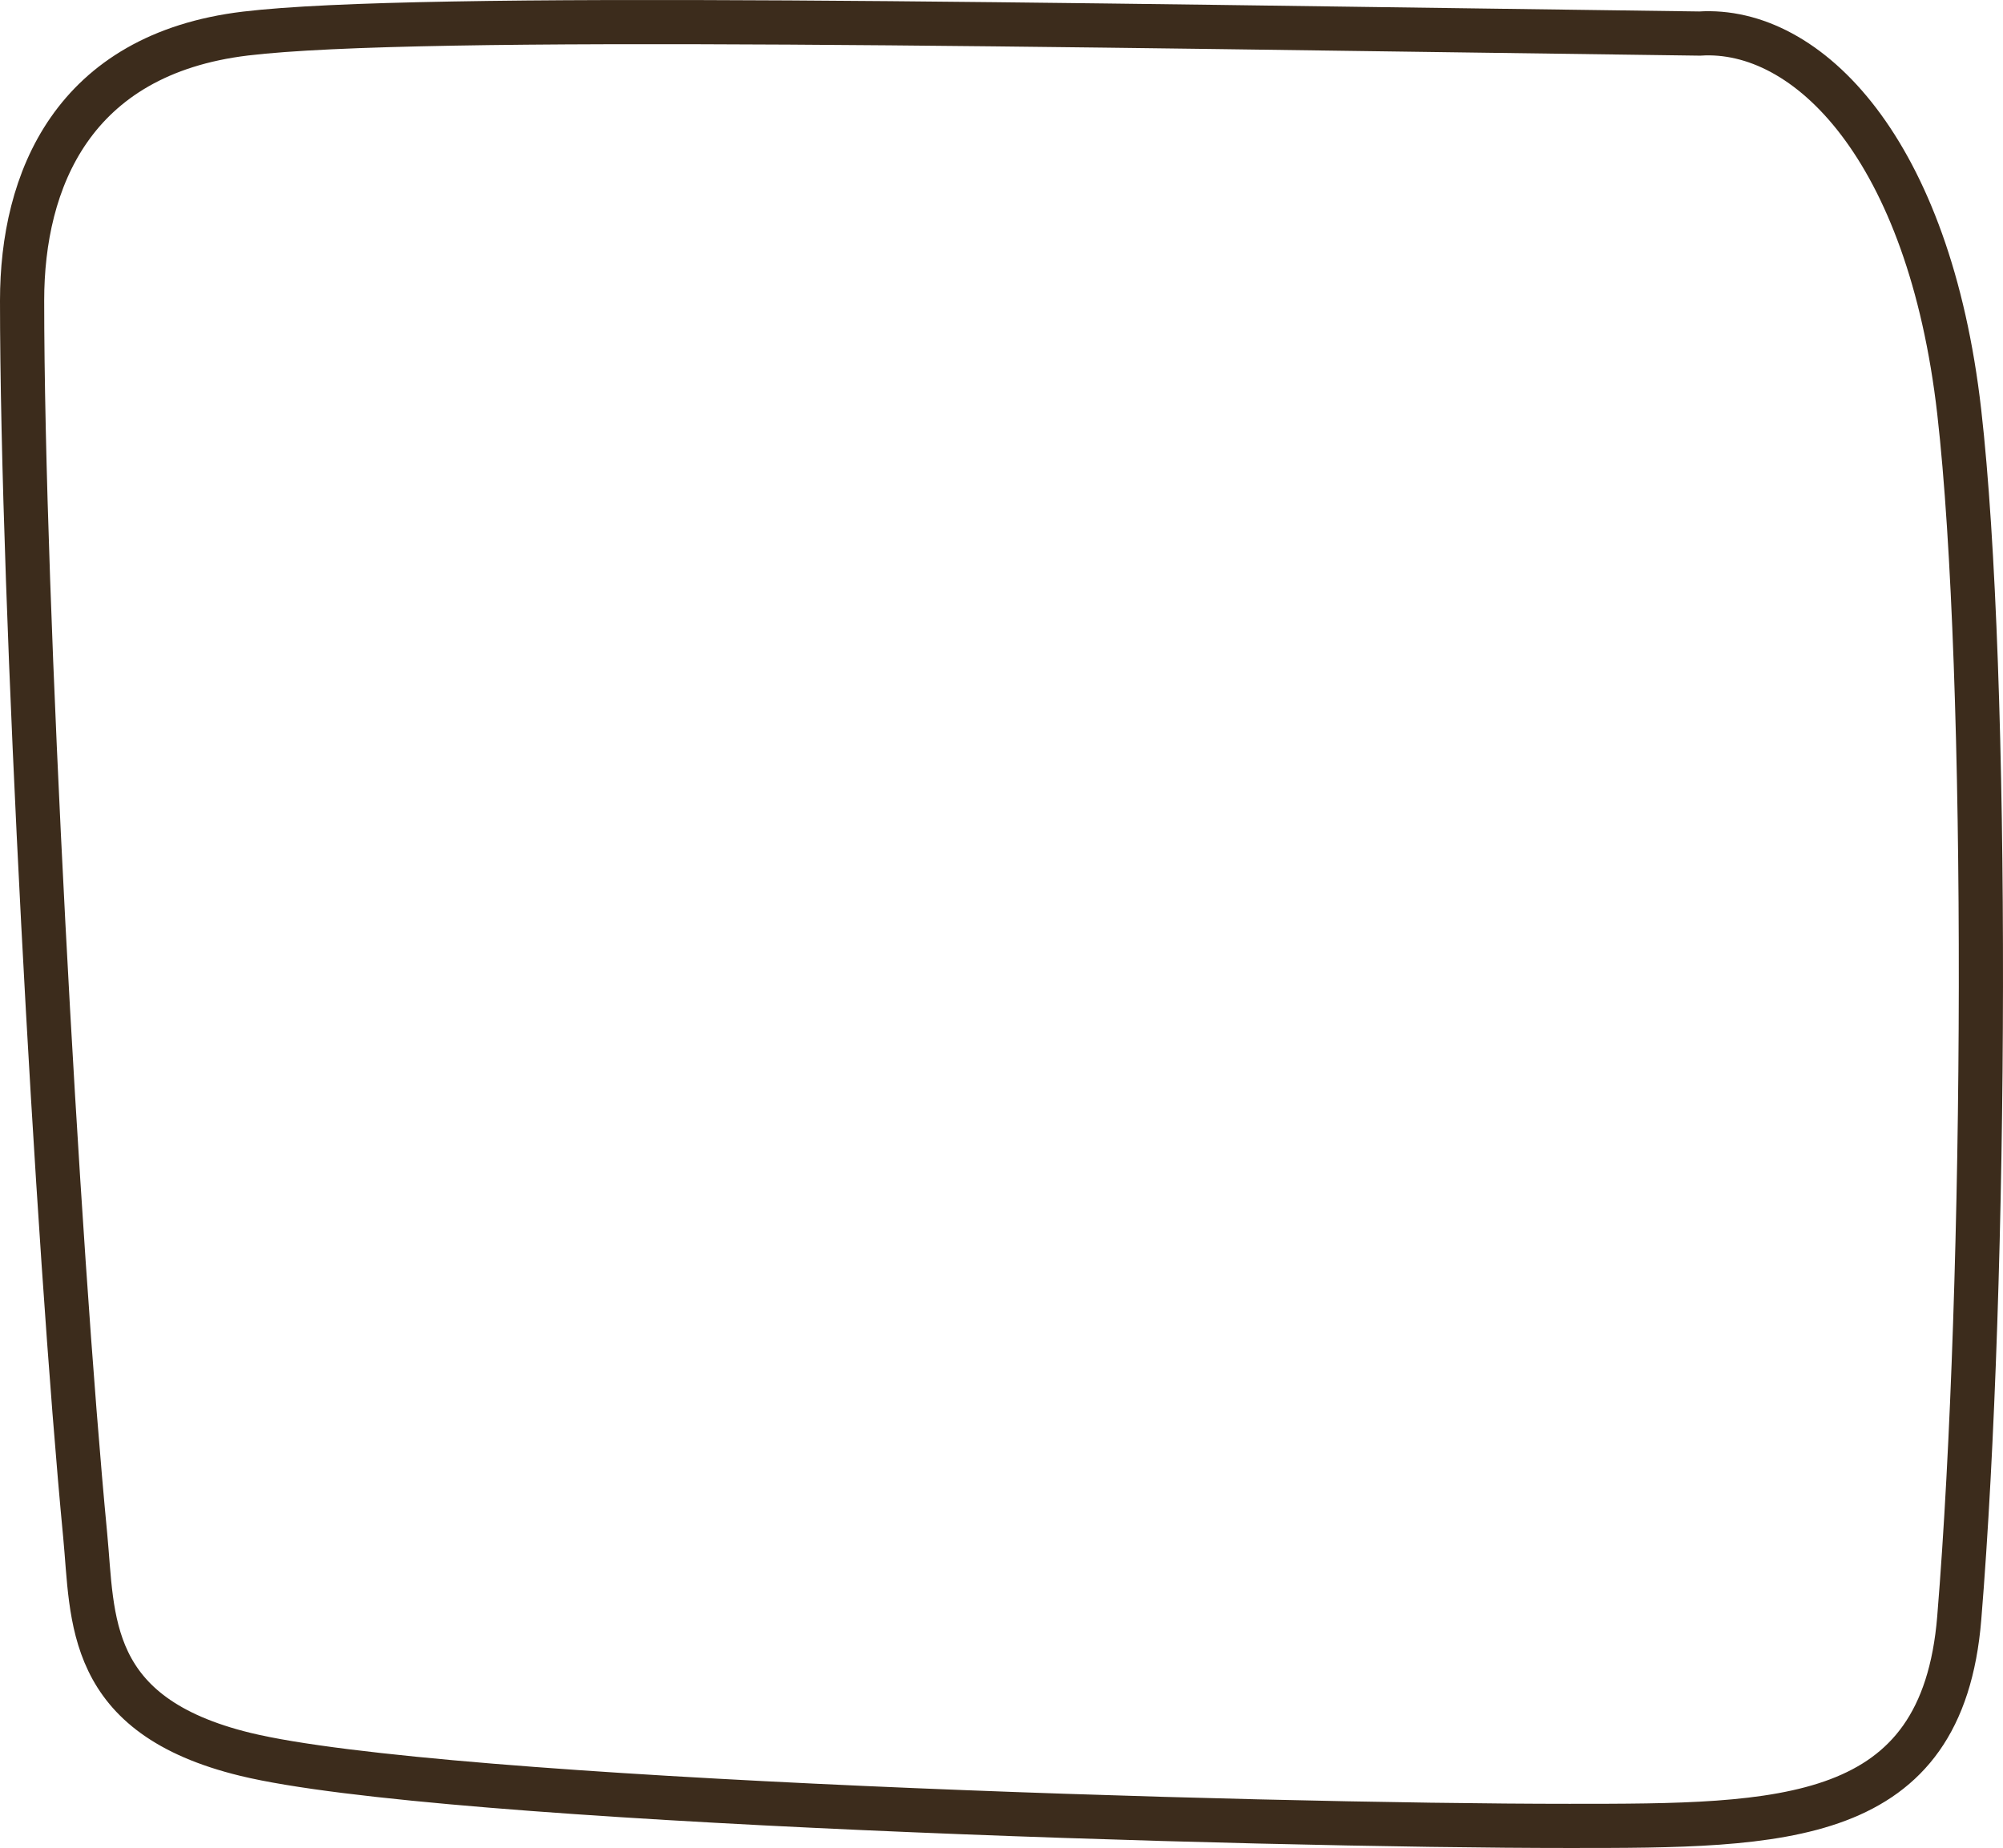 <?xml version="1.0" encoding="UTF-8"?> <svg xmlns="http://www.w3.org/2000/svg" width="272" height="251" viewBox="0 0 272 251" fill="none"> <path d="M266.058 55.948C261.985 20.269 245.498 3.618 230.804 4.558C140.861 3.382 56.848 1.736 33.338 4.558C9.828 7.381 3 24.562 3 40.82C3 81.788 7.799 169.211 11.567 208.517C12.653 219.838 11.567 233 33.338 238.286C60 244.761 170.357 248 213.114 248C242.116 248 263.746 248 266.058 219.775C269.828 173.73 270.13 91.627 266.058 55.948Z" stroke="#3C2C1C" stroke-width="6"></path> </svg> 